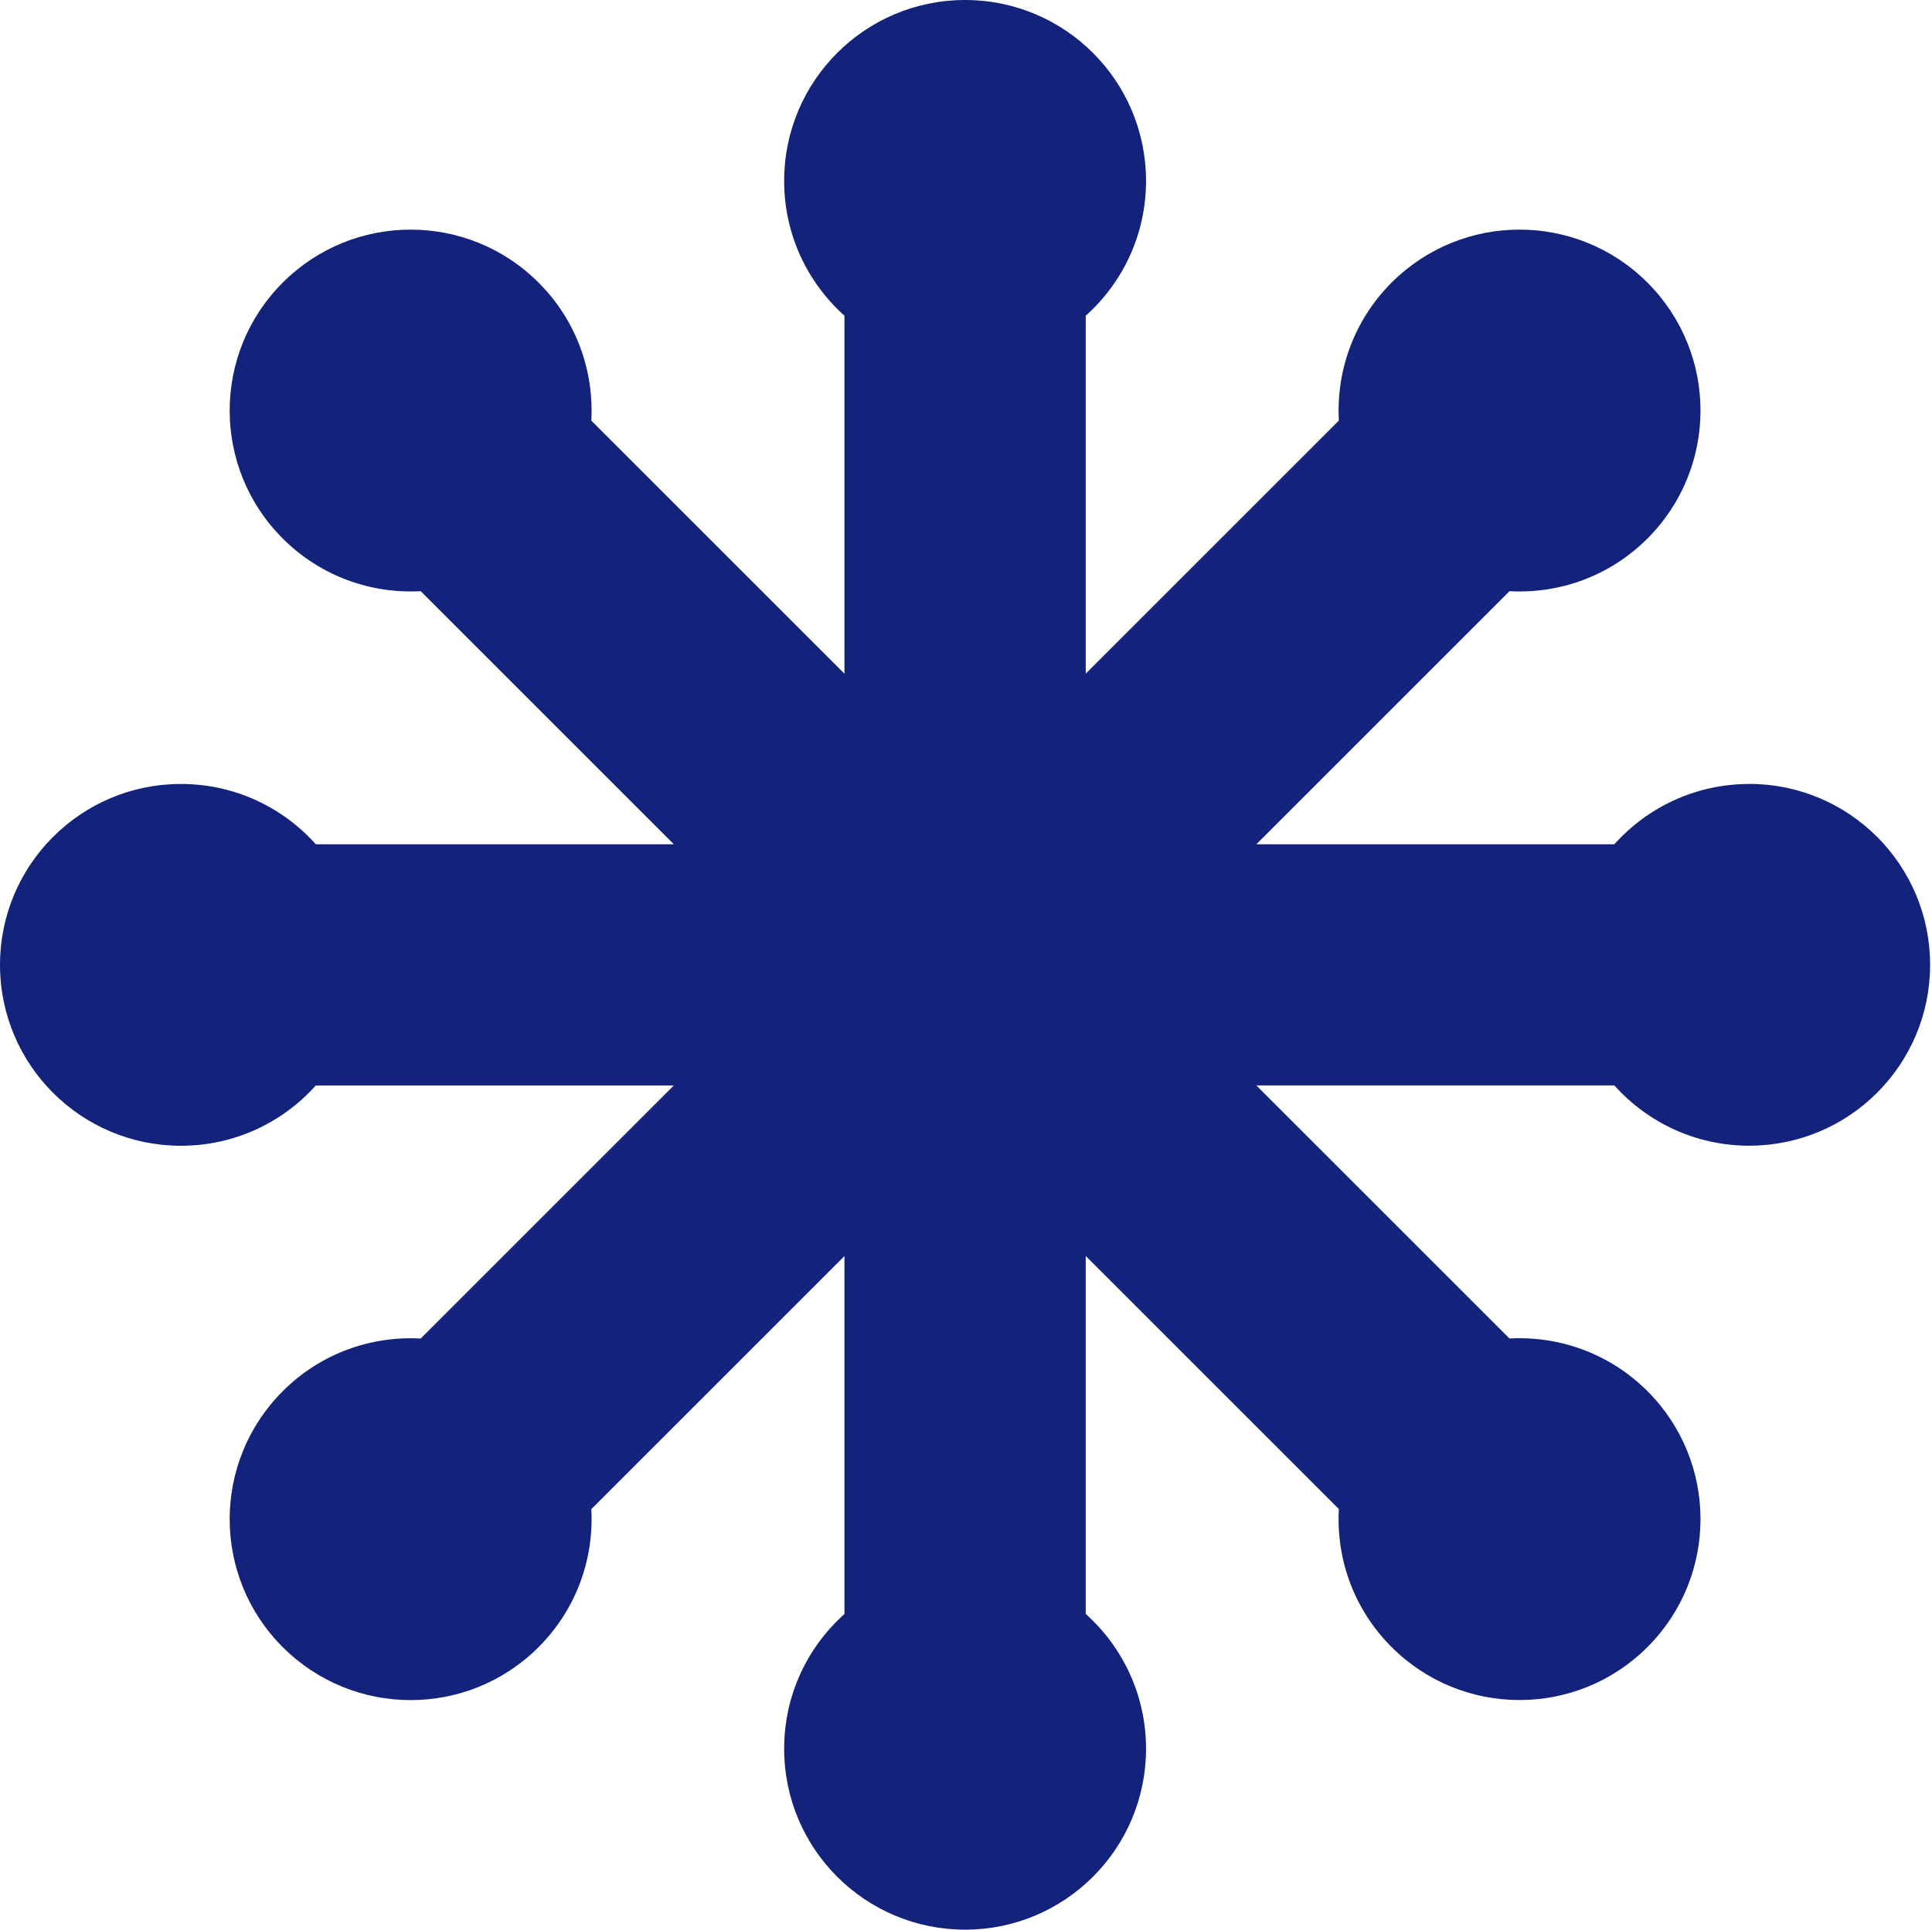 <svg xmlns="http://www.w3.org/2000/svg" width="200.195" height="200" class="icon" viewBox="0 0 1025 1024"><path fill="#13227a" d="M928.035 416.019c-28.415 0-53.95 12.352-71.55 31.999l-189.946 0 134.3-134.3c26.303 1.472 53.118-7.84 73.214-27.967 37.503-37.503 37.503-98.269 0-135.772s-98.269-37.503-135.772 0c-20.095 20.095-29.407 46.911-27.967 73.214l-134.3 134.3 0-189.946c19.647-17.567 31.999-43.103 31.999-71.55 0-53.022-42.975-95.997-95.997-95.997s-95.997 42.975-95.997 95.997c0 28.415 12.352 53.95 31.999 71.55l0 189.946-134.3-134.3c1.44-26.303-7.84-53.118-27.967-73.214-37.503-37.503-98.269-37.503-135.772 0s-37.503 98.269 0 135.772c20.095 20.095 46.911 29.407 73.214 27.967l134.3 134.3-189.946 0c-17.567-19.647-43.103-31.999-71.55-31.999-53.022 0-95.997 42.975-95.997 95.997s42.975 95.997 95.997 95.997c28.415 0 53.95-12.352 71.55-31.999l189.946 0-134.3 134.3c-26.303-1.472-53.118 7.84-73.214 27.967-37.503 37.503-37.503 98.269 0 135.772s98.269 37.503 135.772 0c20.095-20.095 29.407-46.911 27.967-73.214l134.3-134.3 0 189.946c-19.647 17.567-31.999 43.103-31.999 71.518 0 53.022 42.975 95.997 95.997 95.997s95.997-42.975 95.997-95.997c0-28.415-12.352-53.95-31.999-71.55l0-189.946 134.3 134.3c-1.472 26.303 7.84 53.118 27.967 73.214 37.503 37.503 98.269 37.503 135.772 0s37.503-98.269 0-135.772c-20.095-20.095-46.911-29.407-73.214-27.967l-134.3-134.3 189.946 0c17.567 19.647 43.103 31.999 71.518 31.999 53.022 0 95.997-42.975 95.997-95.997s-42.975-95.997-95.997-95.997z"/></svg>
